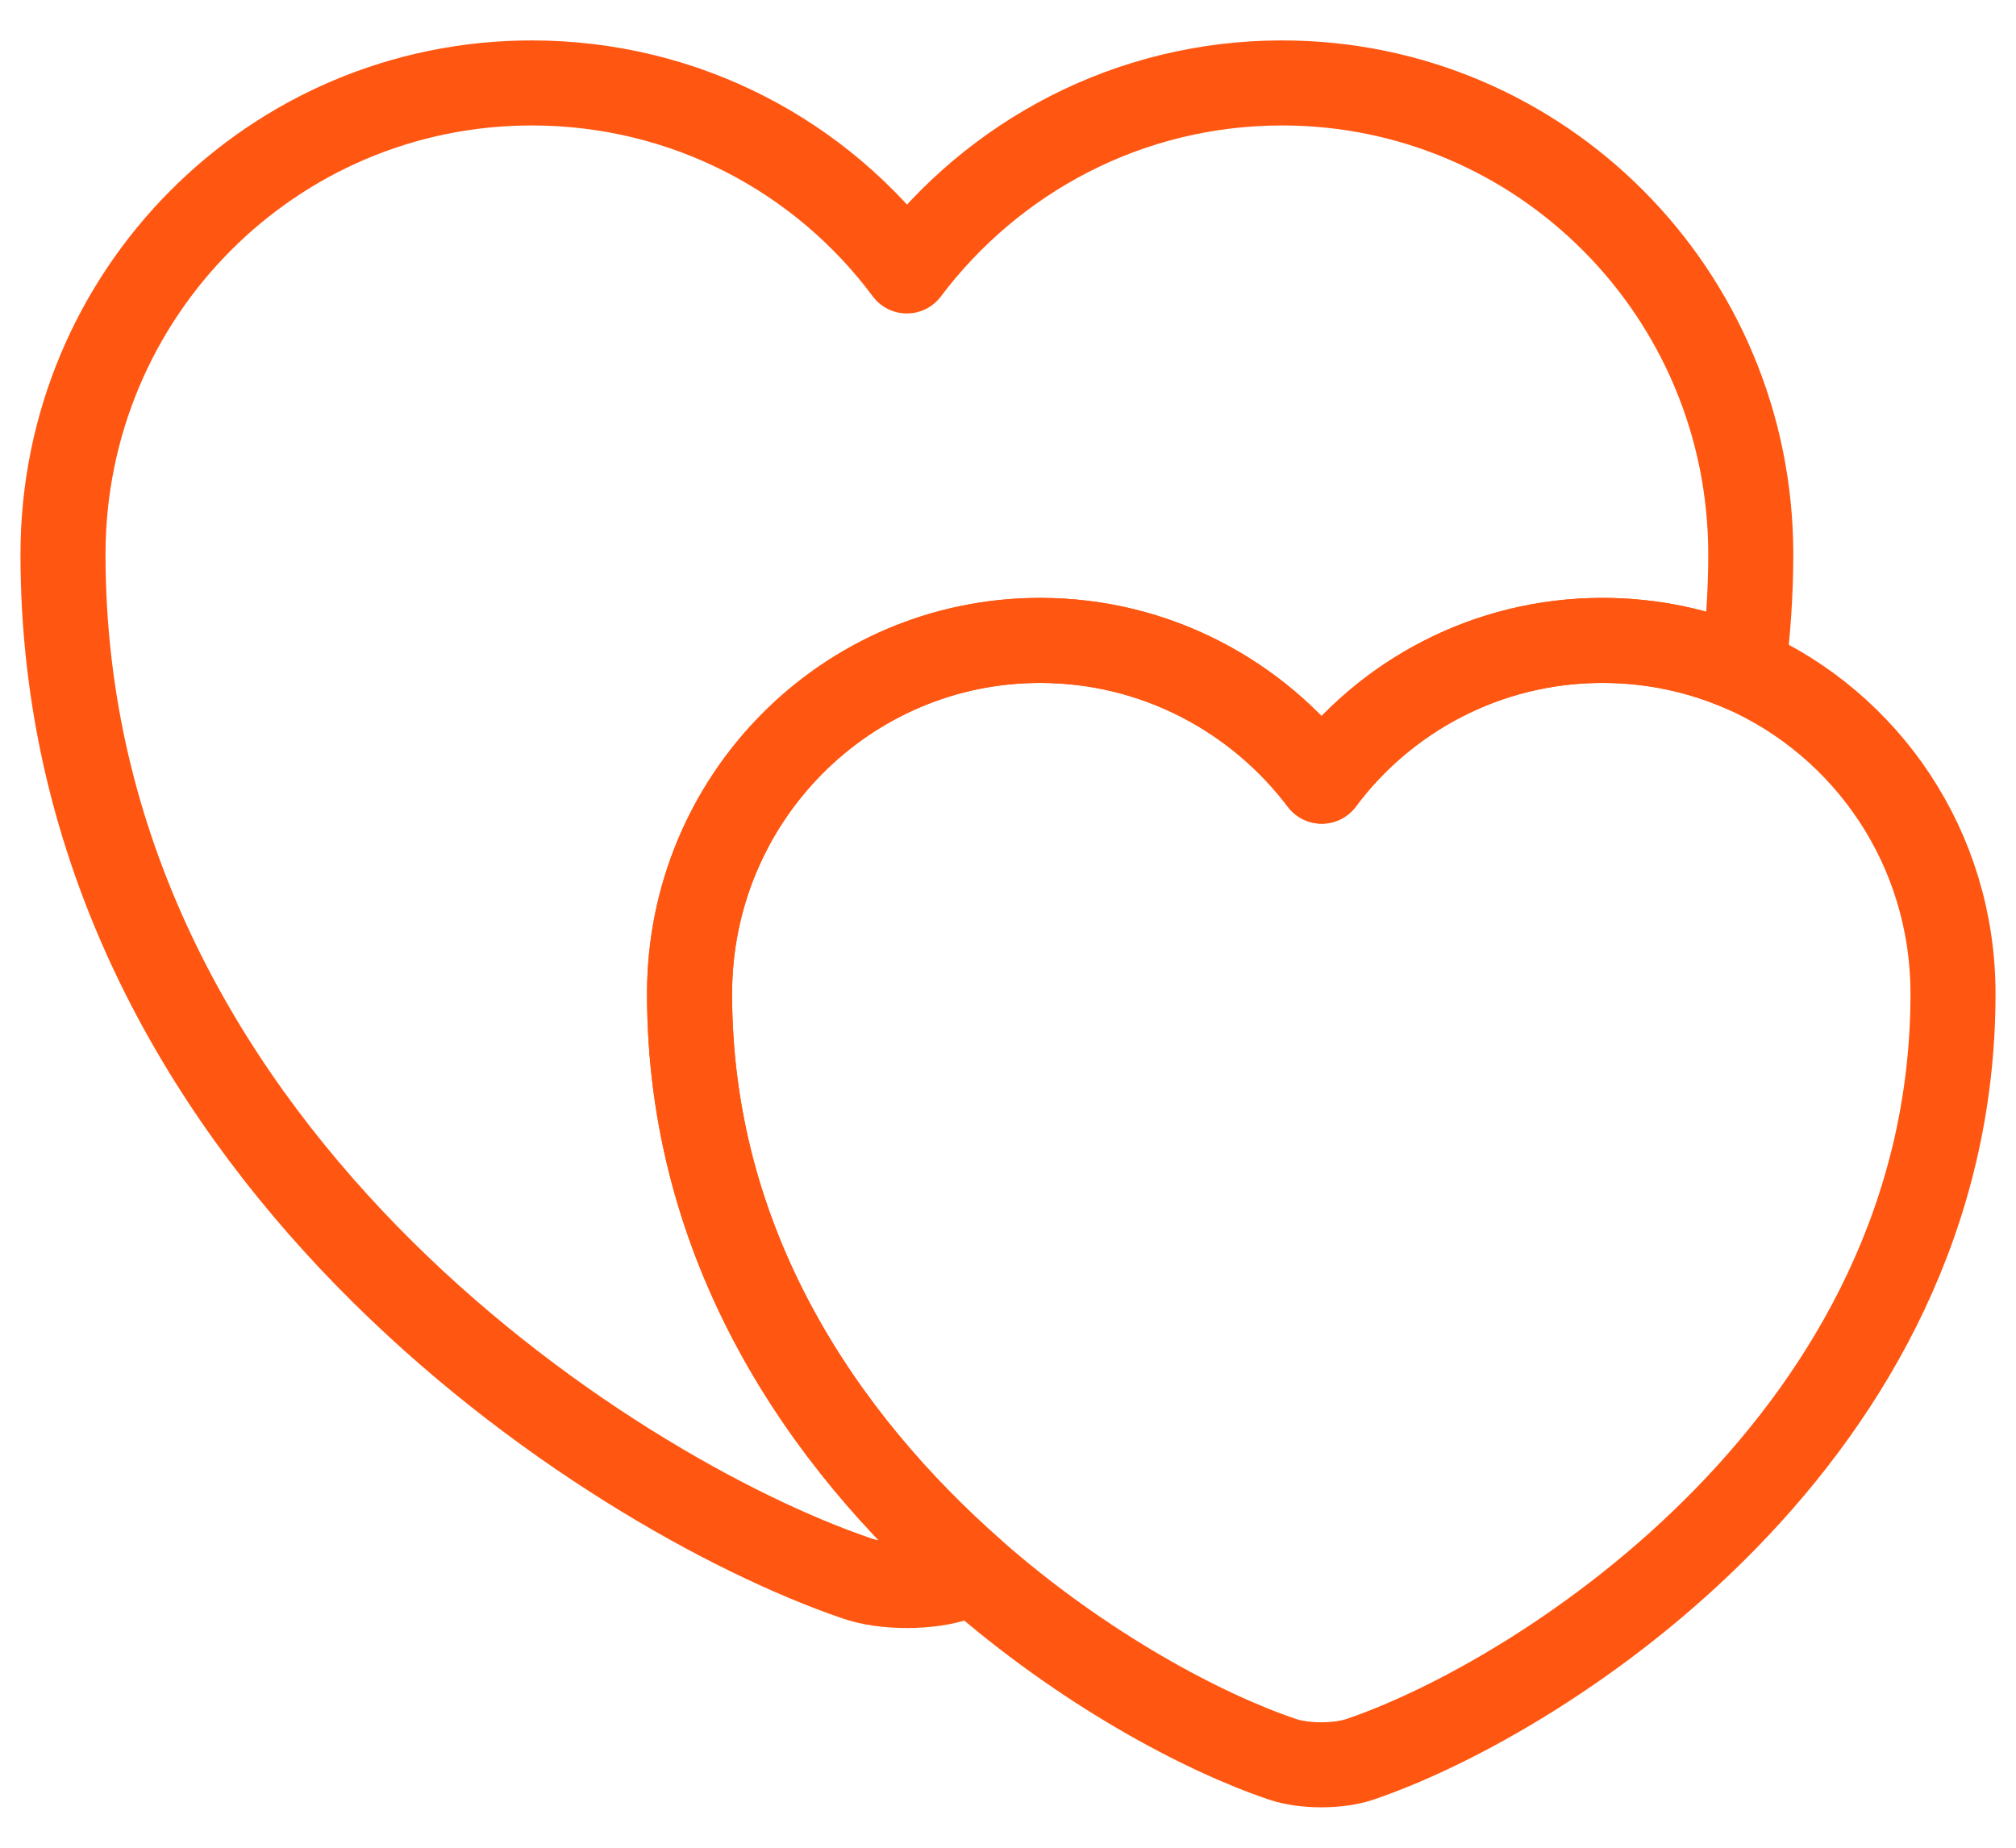 <?xml version="1.0" encoding="UTF-8"?>
<svg width="48px" height="44px" viewBox="0 0 48 44" version="1.1" xmlns="http://www.w3.org/2000/svg" xmlns:xlink="http://www.w3.org/1999/xlink">
    <title>Icons / double heart Copy</title>
    <g id="07:-Produkte" stroke="none" stroke-width="1" fill="none" fill-rule="evenodd">
        <g id="ID37-Design-Produkte---Kooperation" transform="translate(-563, -1182)">
            <g id="Module" transform="translate(528, 1145)">
                <g id="lovely" transform="translate(32, 32)">
                    <g id="Group" transform="translate(4.5, 6.975)" fill-rule="nonzero" stroke="#FF5711" stroke-dasharray="0,0" stroke-linecap="round" stroke-linejoin="round" stroke-width="2.025">
                        <g id="Vector">
                            <path d="M40.005,13.972 C38.97,13.522 37.845,13.275 36.653,13.275 C33.908,13.275 31.478,14.602 29.97,16.627 C28.44,14.602 26.01,13.275 23.265,13.275 C18.652,13.275 14.918,17.032 14.918,21.69 C14.918,27.72 18.113,32.332 21.668,35.46 C21.555,35.527 21.443,35.55 21.33,35.595 C20.655,35.843 19.53,35.843 18.855,35.595 C13.028,33.593 0,25.312 0,11.227 C0,5.017 4.995,0 11.16,0 C14.827,0 18.067,1.755 20.092,4.477 C22.14,1.755 25.38,0 29.025,0 C35.19,0 40.185,5.017 40.185,11.227 C40.185,12.172 40.117,13.095 40.005,13.972 Z"></path>
                        </g>
                        <g transform="translate(14.918, 13.275)" id="Vector">
                            <path d="M15.975,26.64 C15.458,26.82 14.625,26.82 14.107,26.64 C12.24,26.01 9.382,24.502 6.75,22.185 C3.195,19.057 0,14.445 0,8.415 C0,3.757 3.735,0 8.347,0 C11.092,0 13.523,1.327 15.053,3.352 C16.56,1.327 18.99,0 21.735,0 C22.928,0 24.052,0.247 25.087,0.697 C28.035,2.002 30.082,4.95 30.082,8.415 C30.082,18.945 20.34,25.155 15.975,26.64 Z"></path>
                        </g>
                    </g>
                    <path d="M54,0 L54,54 L0,54 L0,0 L54,0 Z" id="Vector" opacity="0"></path>
                </g>
            </g>
        </g>
    </g>
</svg>